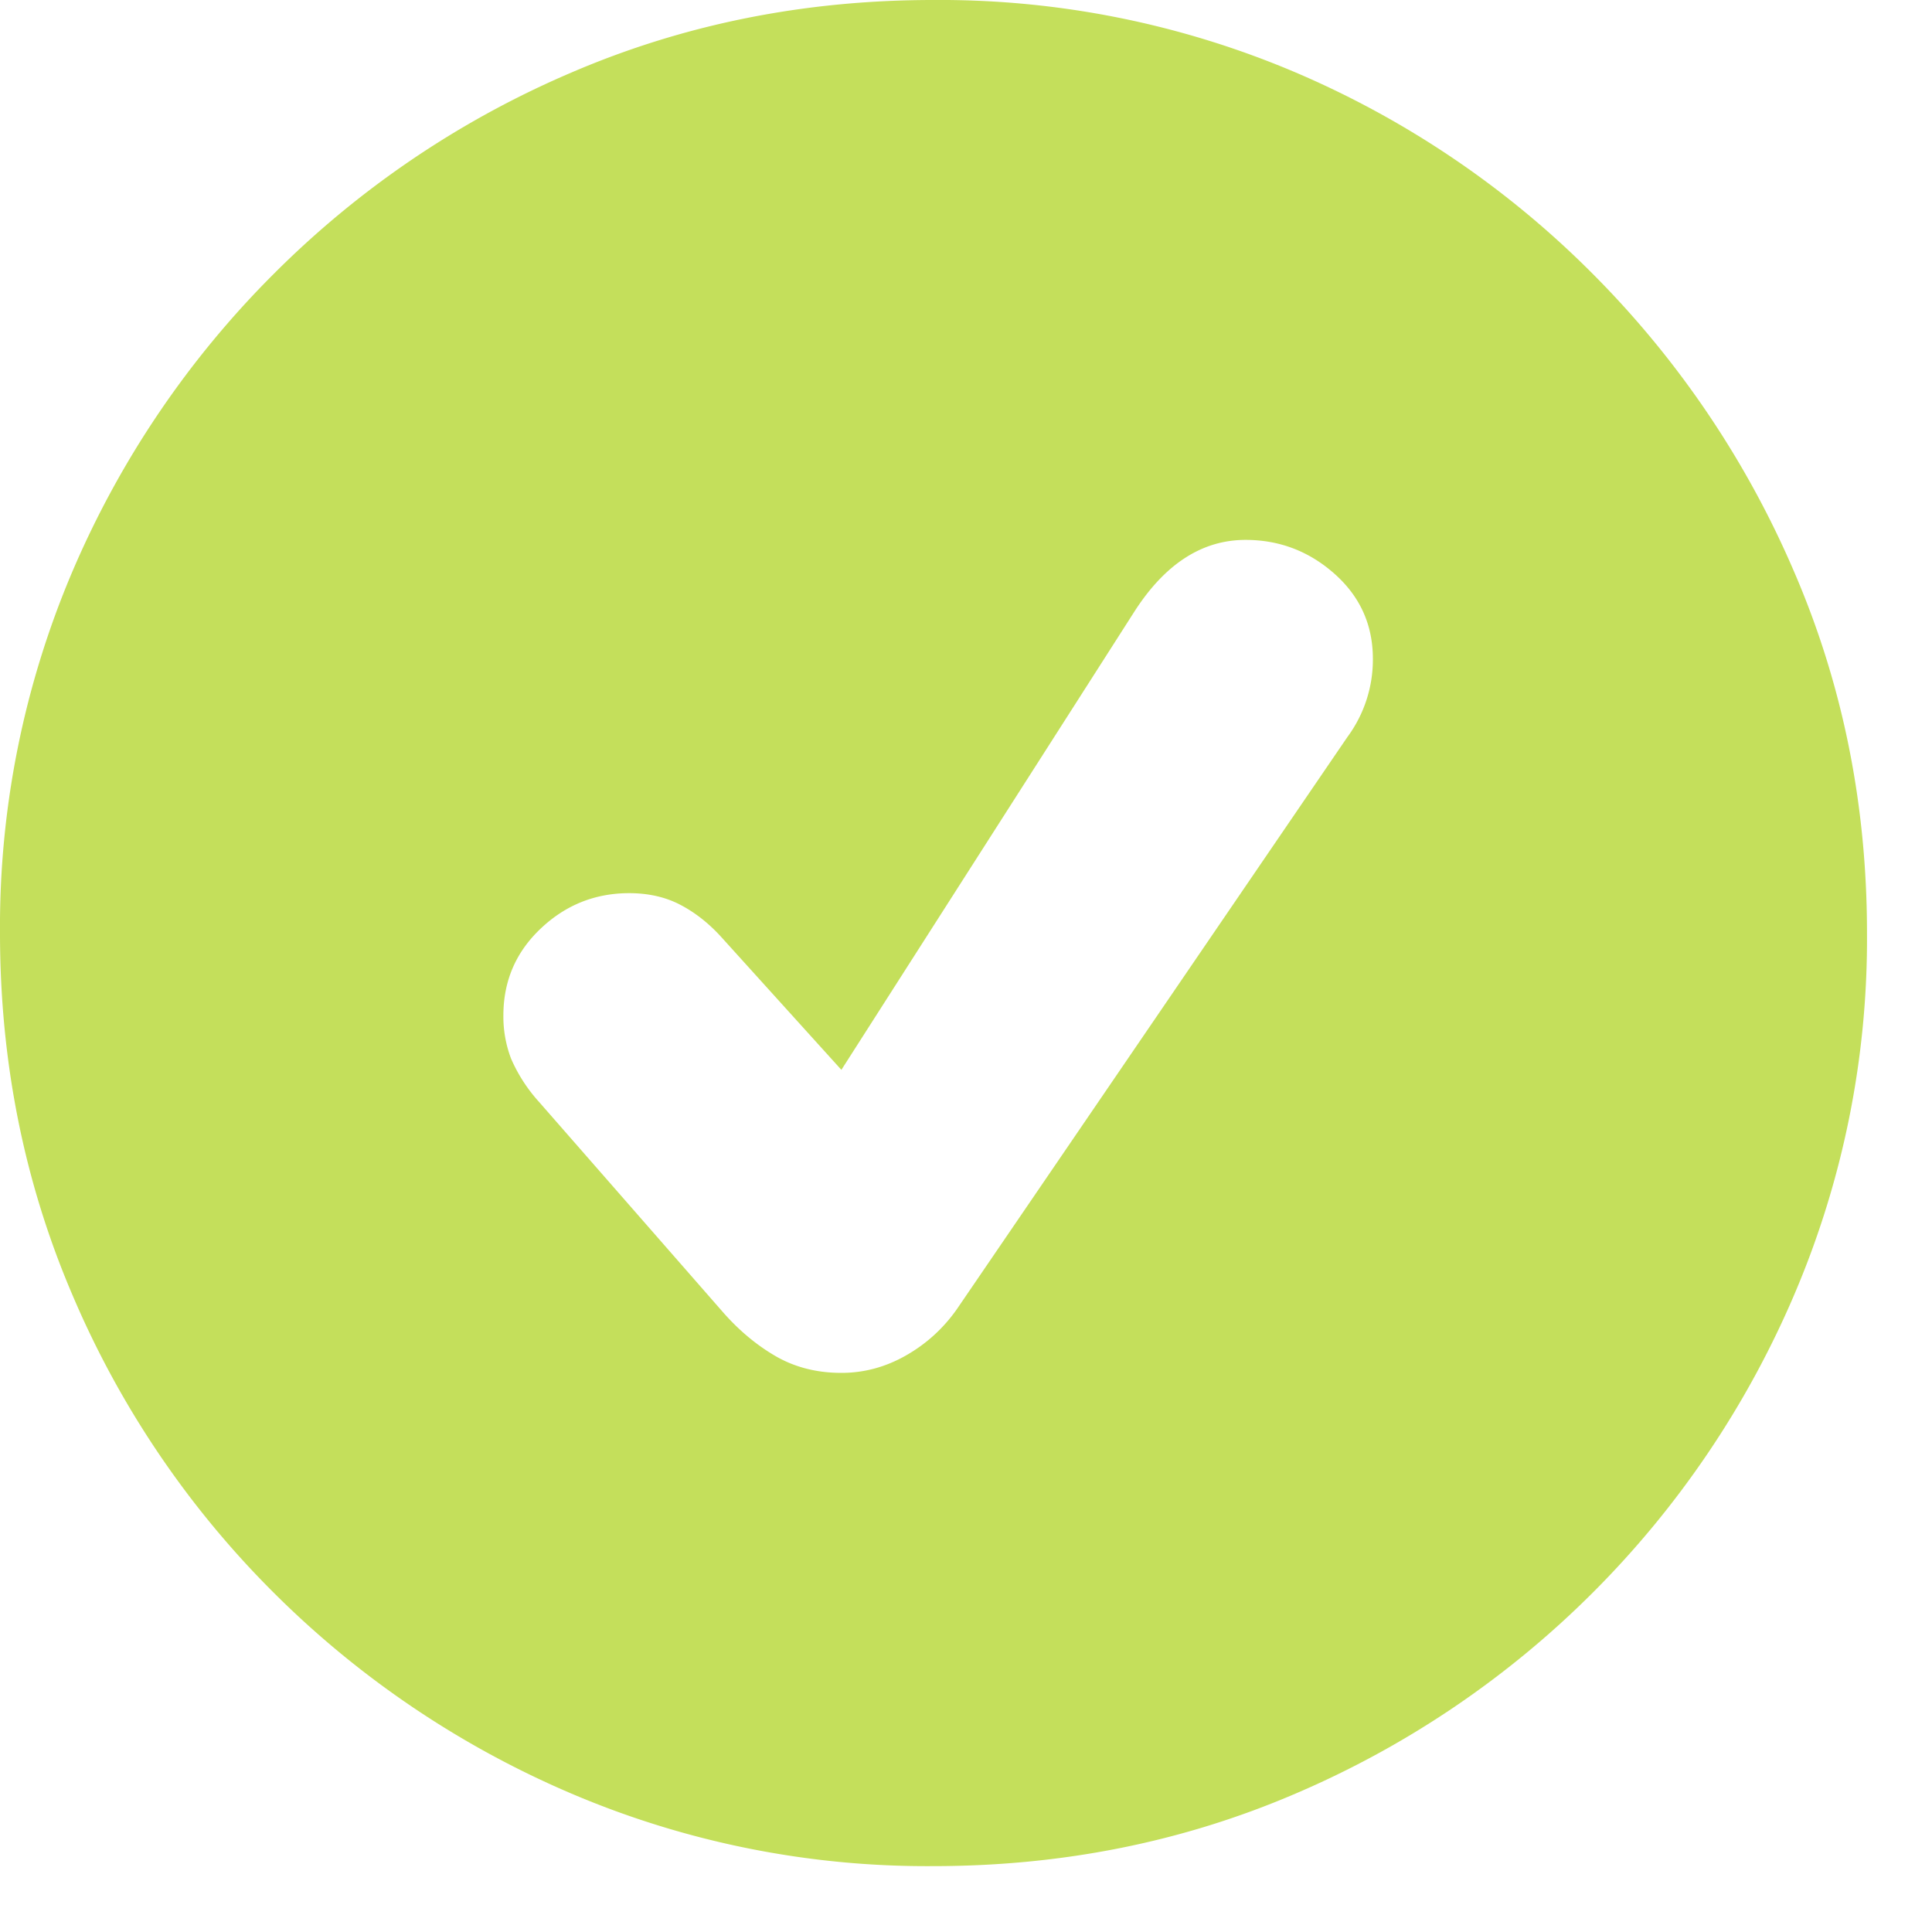 <svg width="20" height="20" fill="none" xmlns="http://www.w3.org/2000/svg"><path d="M9.66 19.318c1.335 0 2.586-.25 3.752-.751a9.8 9.8 0 0 0 5.16-5.16 9.367 9.367 0 0 0 .755-3.748c0-1.33-.252-2.578-.756-3.744a9.868 9.868 0 0 0-2.083-3.08A9.717 9.717 0 0 0 13.412.75 9.405 9.405 0 0 0 9.66 0C8.33 0 7.081.25 5.915.751a9.768 9.768 0 0 0-3.08 2.083A9.768 9.768 0 0 0 .75 5.915 9.383 9.383 0 0 0 0 9.659c0 1.33.25 2.58.751 3.749a9.702 9.702 0 0 0 2.083 3.08 9.806 9.806 0 0 0 3.081 2.079 9.383 9.383 0 0 0 3.744.751zm-.95-5.106c-.252 0-.478-.057-.677-.171-.199-.115-.38-.266-.545-.453l-1.907-2.18a1.637 1.637 0 0 1-.29-.448 1.22 1.22 0 0 1-.08-.448c0-.358.13-.658.388-.901.257-.243.562-.365.914-.365.199 0 .375.04.527.119.152.079.293.189.422.33l1.248 1.38 3.041-4.756c.316-.486.697-.73 1.143-.73.351 0 .659.118.922.352.264.235.396.528.396.88a1.349 1.349 0 0 1-.264.809l-4.043 5.923c-.14.199-.316.359-.527.479-.211.12-.434.18-.668.18z" fill="#C4DF5B"/></svg>